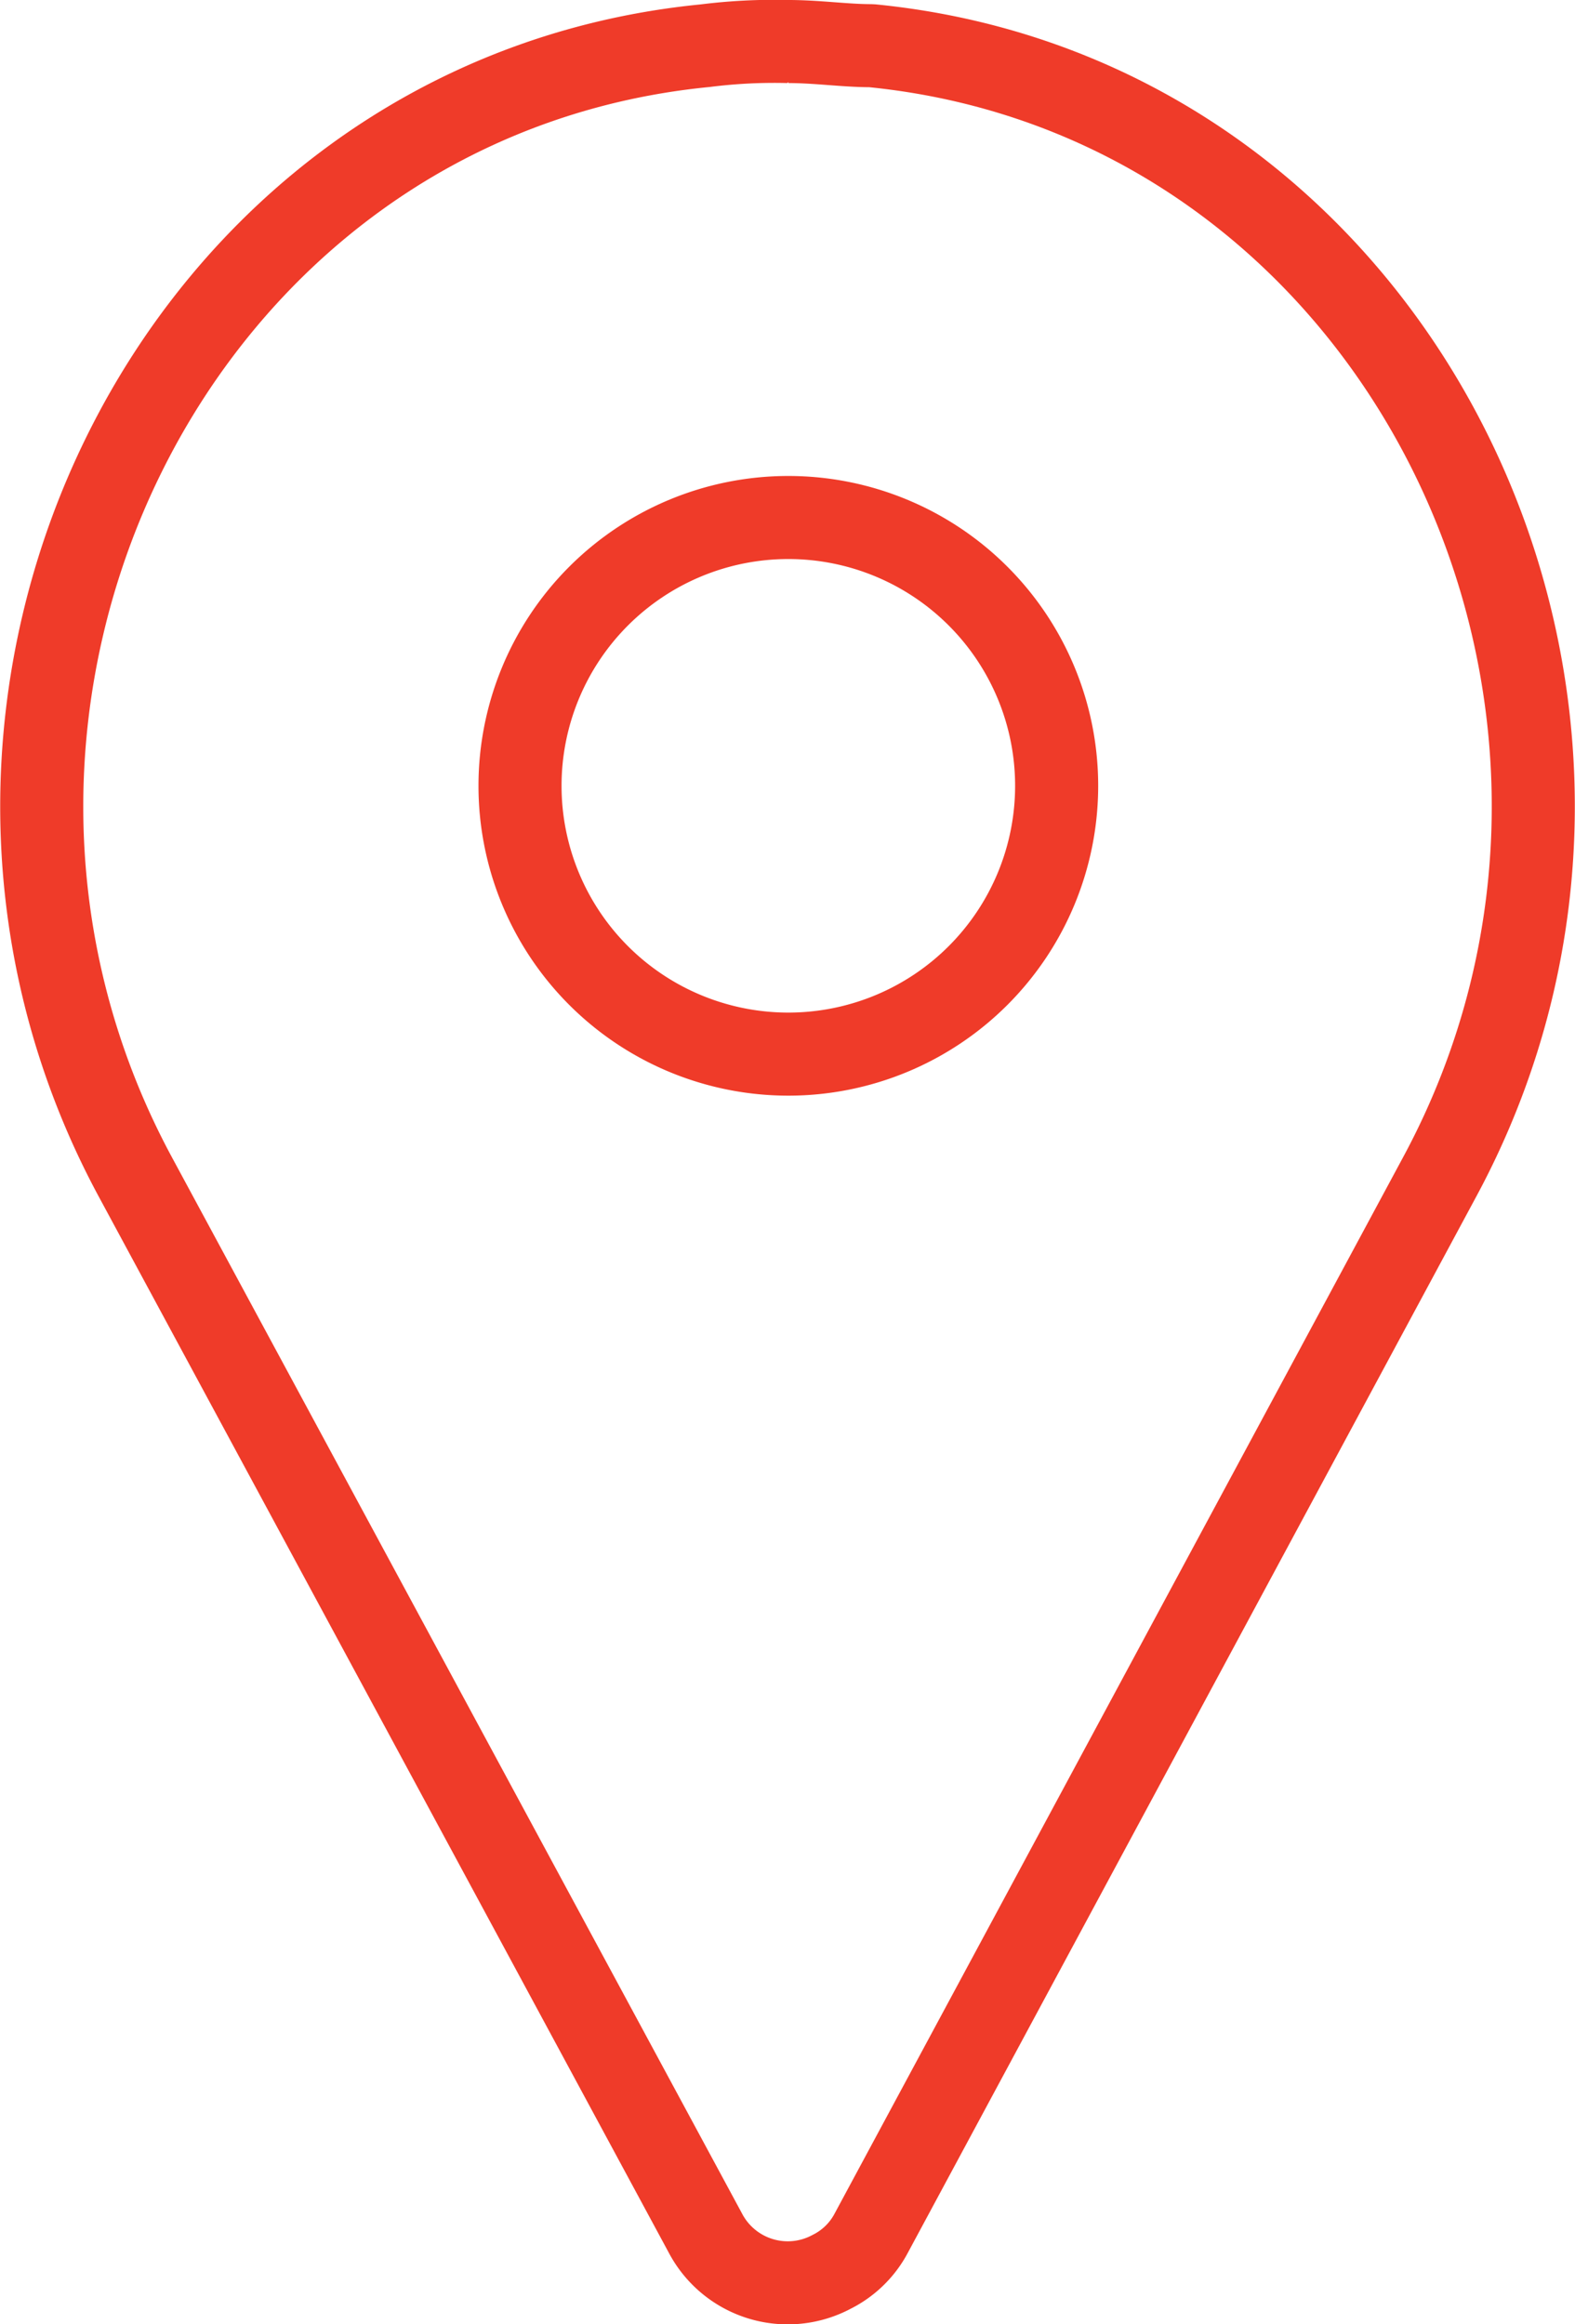 <?xml version="1.0" encoding="UTF-8"?> <svg xmlns="http://www.w3.org/2000/svg" viewBox="0 0 18.96 27.98"><defs><style>.cls-1{fill:none;stroke:#ef3b29;stroke-linecap:round;stroke-linejoin:bevel;}</style></defs><g id="Layer_2" data-name="Layer 2"><g id="Layer_1-2" data-name="Layer 1"><g id="ic-user-interface-map"><path class="cls-1" d="M10.49.55c-.32,0-.65-.05-1-.05a6.63,6.63,0,0,0-1,.05c-6.43.63-9.93,7.93-6.86,13.62L8.49,26.88a1.12,1.12,0,0,0,1.52.47,1.09,1.09,0,0,0,.48-.47l6.84-12.71C20.4,8.48,16.9,1.18,10.49.55Z"></path><path class="cls-1" d="M9.49,6.23h0a3.23,3.23,0,0,1,3.23,3.23h0a3.23,3.23,0,0,1-3.23,3.23h0A3.23,3.23,0,0,1,6.26,9.46h0A3.23,3.23,0,0,1,9.49,6.23Z"></path></g></g></g></svg> 